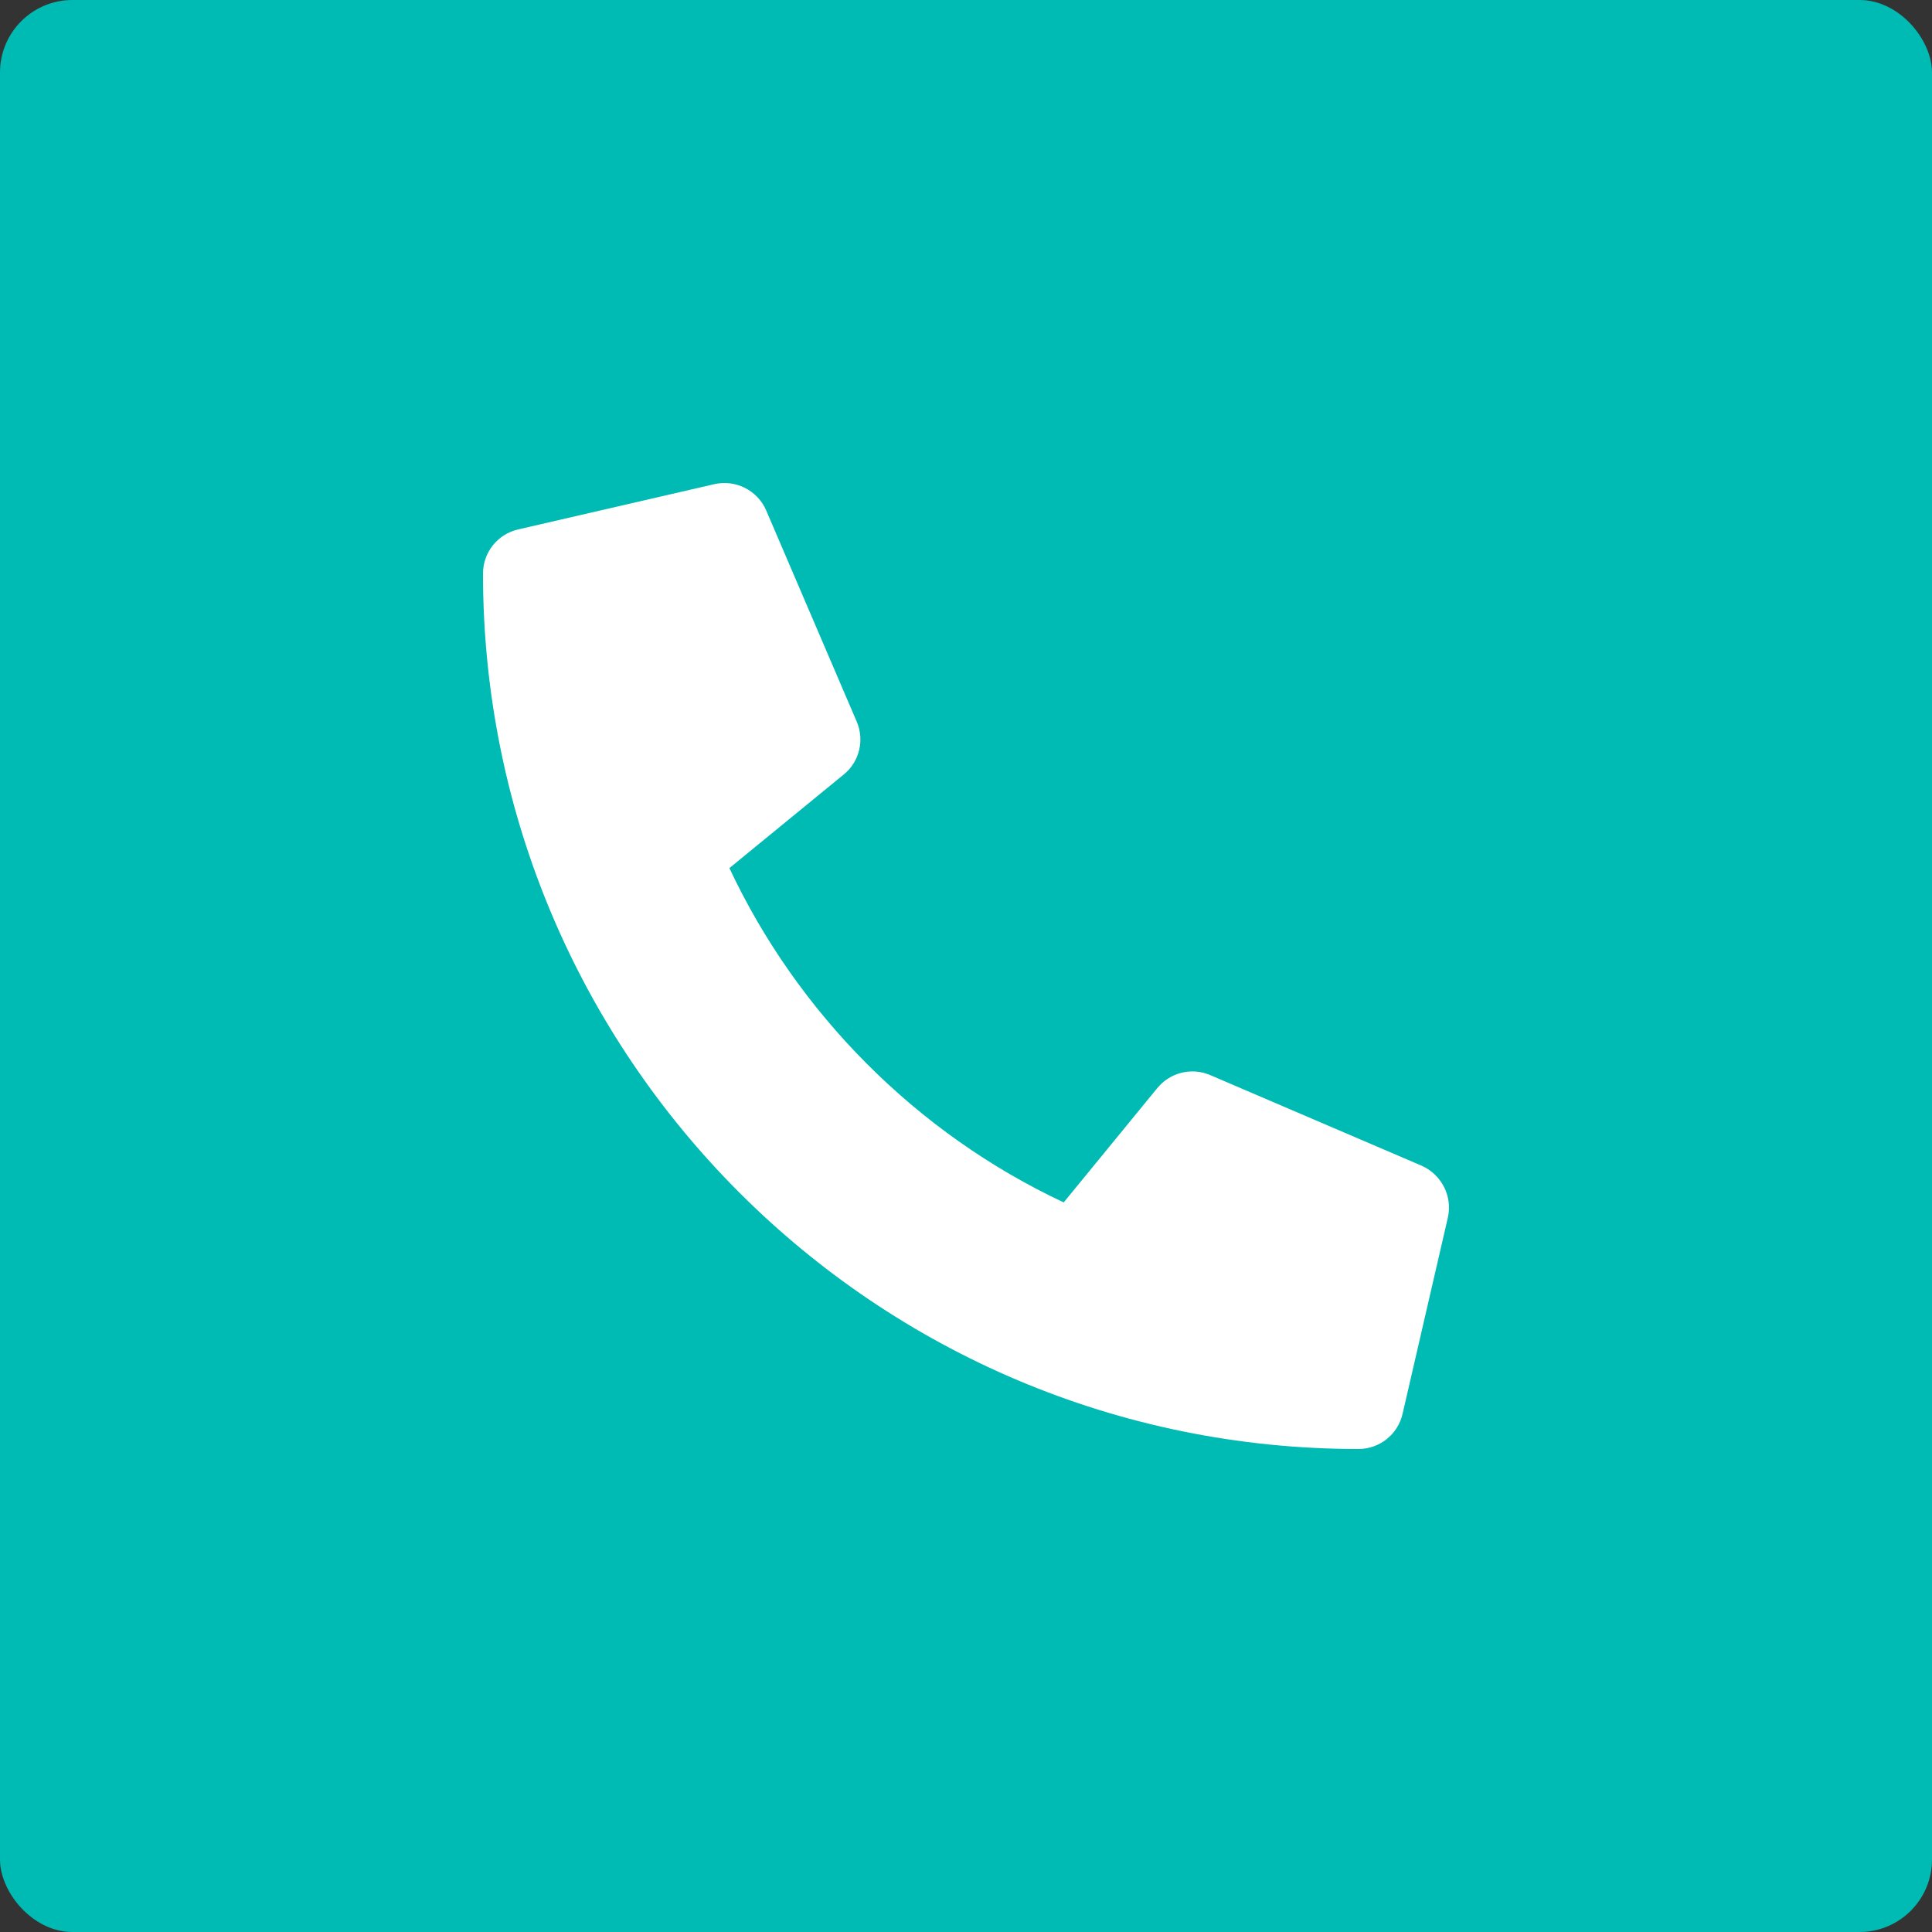 <svg width="80" height="80" viewBox="0 0 80 80" fill="none" xmlns="http://www.w3.org/2000/svg">
<rect x="0" y="0" width="80" height="80" fill="#333333" stroke="none"/>
<rect width="80" height="80" rx="3" fill="#00BAB4"/>
<path d="M21.453 21.923L29.578 20.048C30.461 19.845 31.367 20.305 31.726 21.134L35.476 29.883C35.804 30.649 35.586 31.547 34.937 32.071L30.203 35.946C33.015 41.938 37.929 46.922 44.046 49.789L47.921 45.055C48.453 44.407 49.343 44.188 50.109 44.516L58.859 48.266C59.694 48.633 60.155 49.539 59.952 50.422L58.077 58.547C57.882 59.391 57.132 60 56.249 60C36.242 60 20 43.789 20 23.751C20 22.876 20.602 22.118 21.453 21.923Z" fill="white"/>
</svg>
